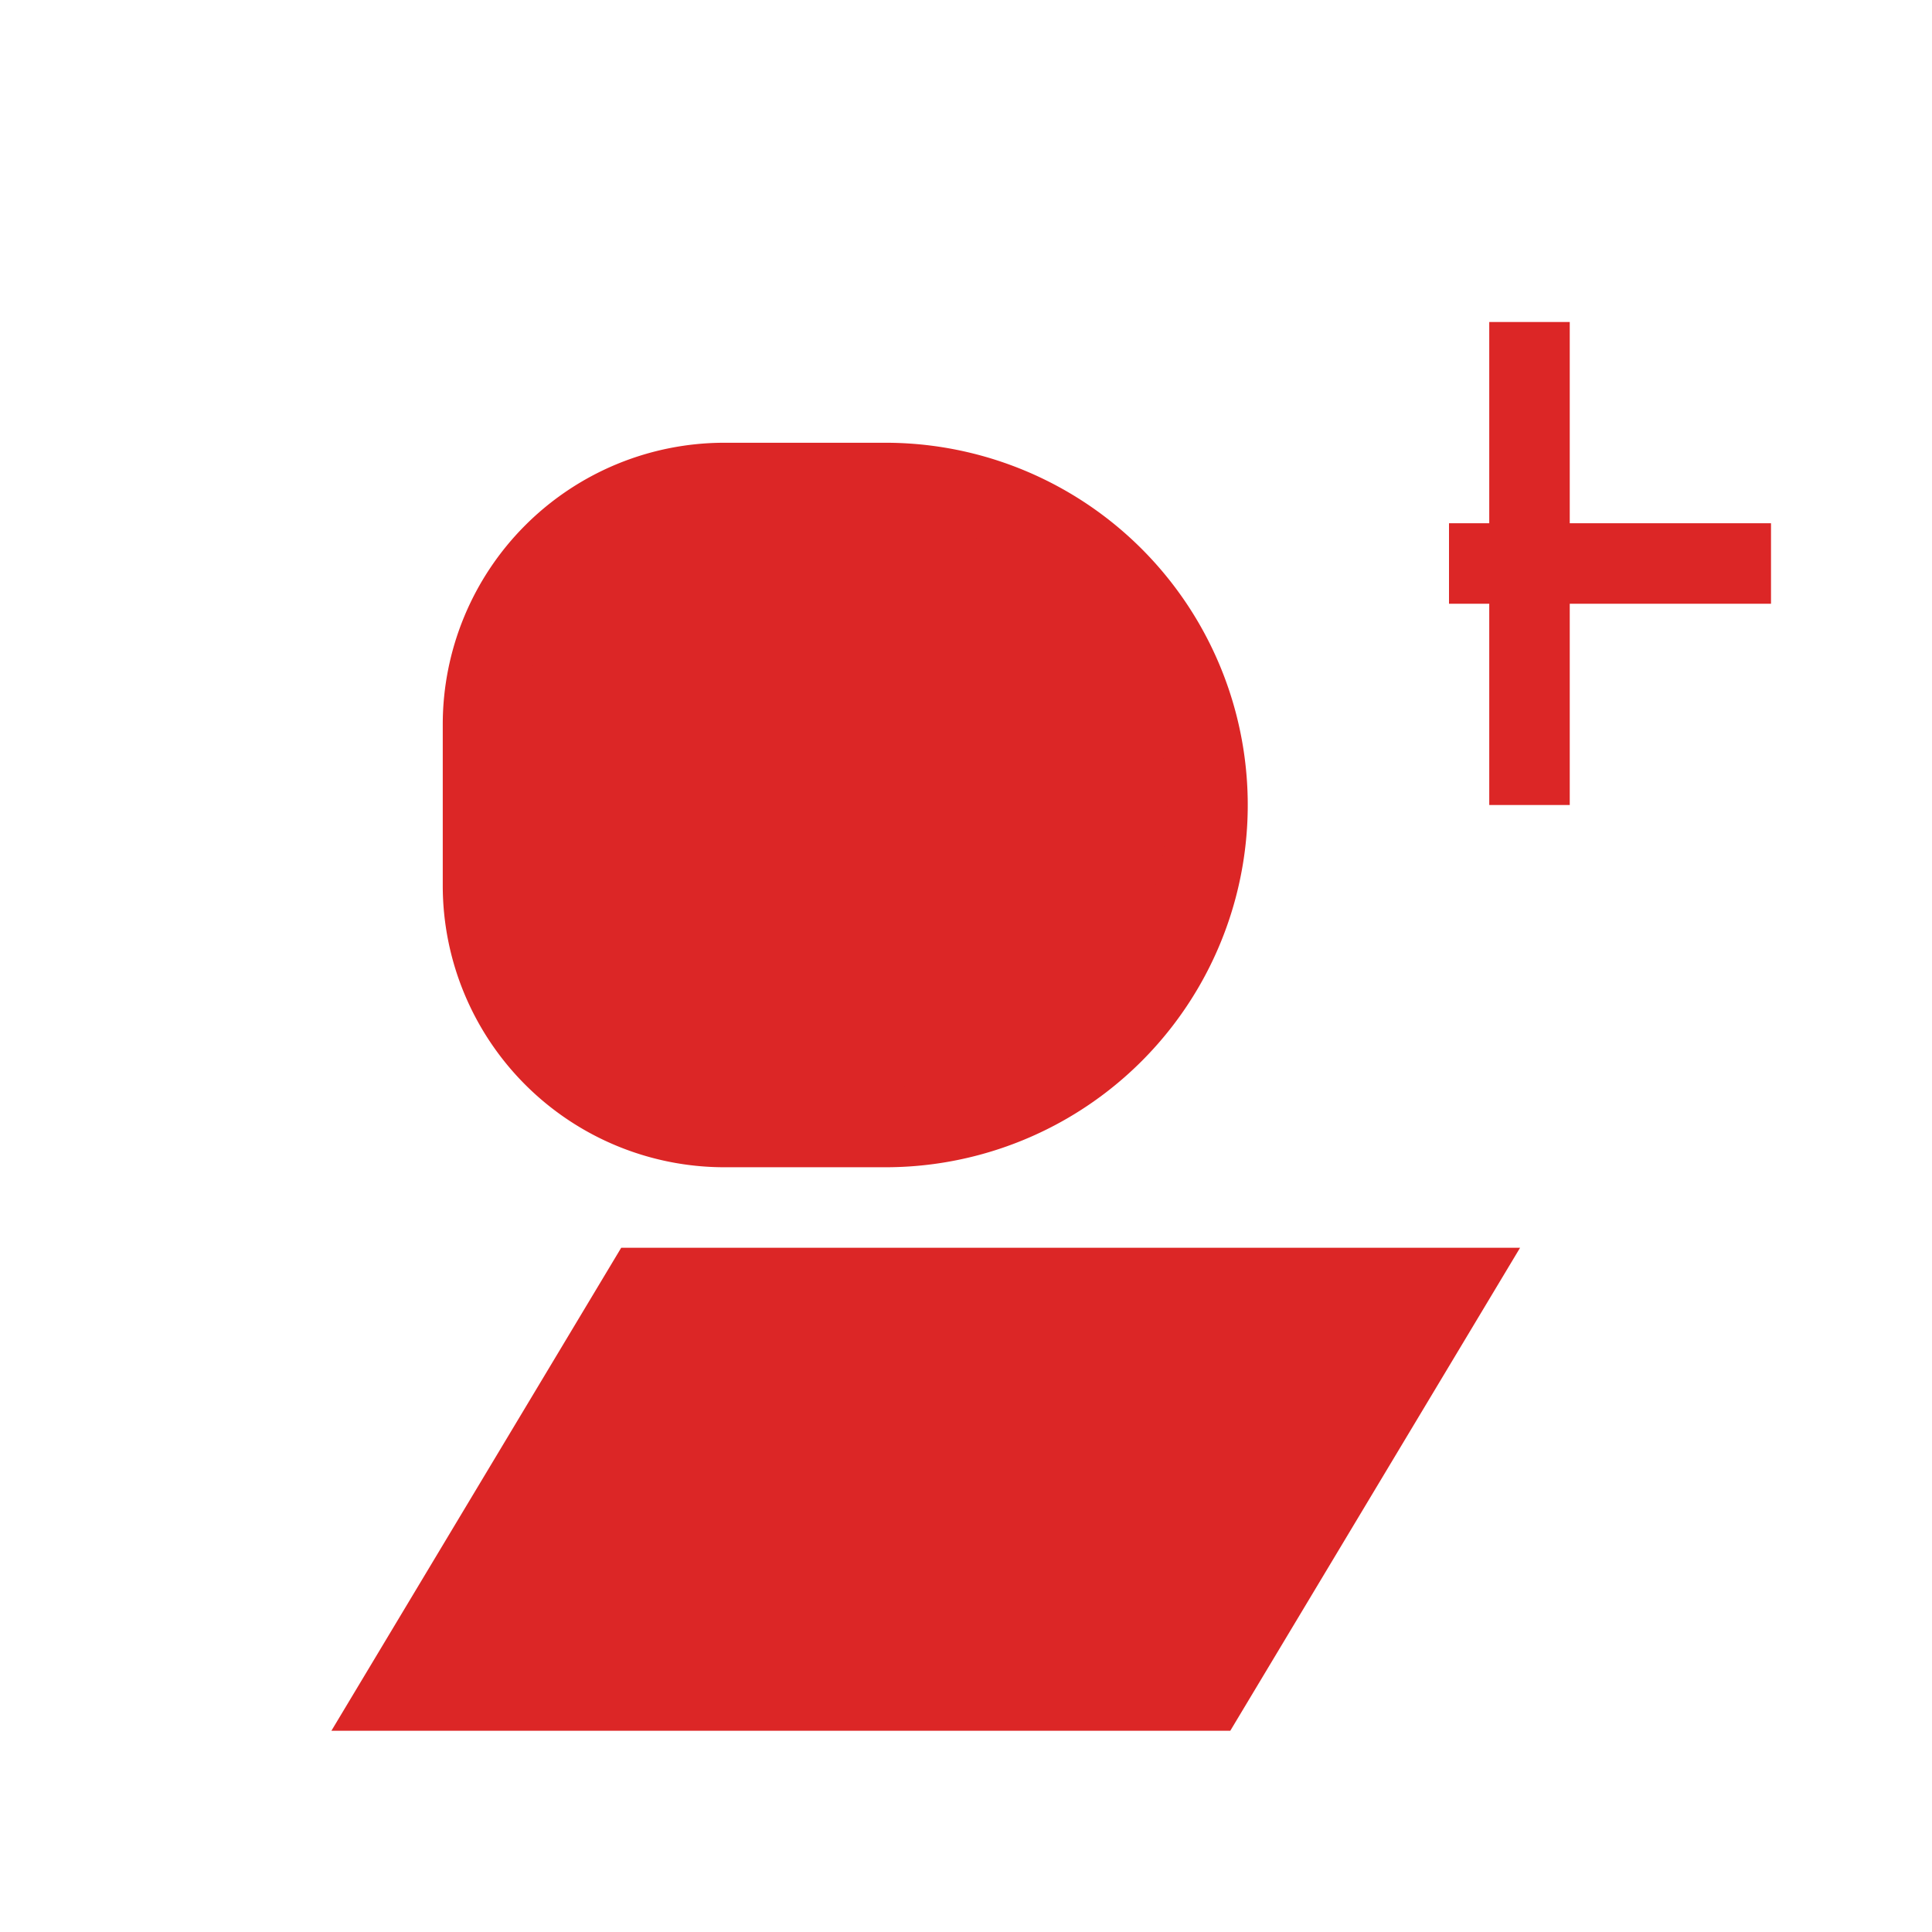 <svg xmlns="http://www.w3.org/2000/svg" viewBox="0 0 24 24" fill="#dc2626" stroke="#dc2626" strokeWidth="2" strokeLinecap="round" strokeLinejoin="round" className="lucide lucide-bird">
  <path d="M15 10a4 4 0 0 0-4-4H9a3 3 0 0 0-3 3v2a3 3 0 0 0 3 3h2a4 4 0 0 0 4-4Z"/>
  <path d="M17 16H8l-3 5h10l3-5Z"/>
  <path d="M18 7h4"/>
  <path d="M19 4v6"/>
  <path d="M9 18v3"/>
  <path d="M11 18v3"/>
</svg>